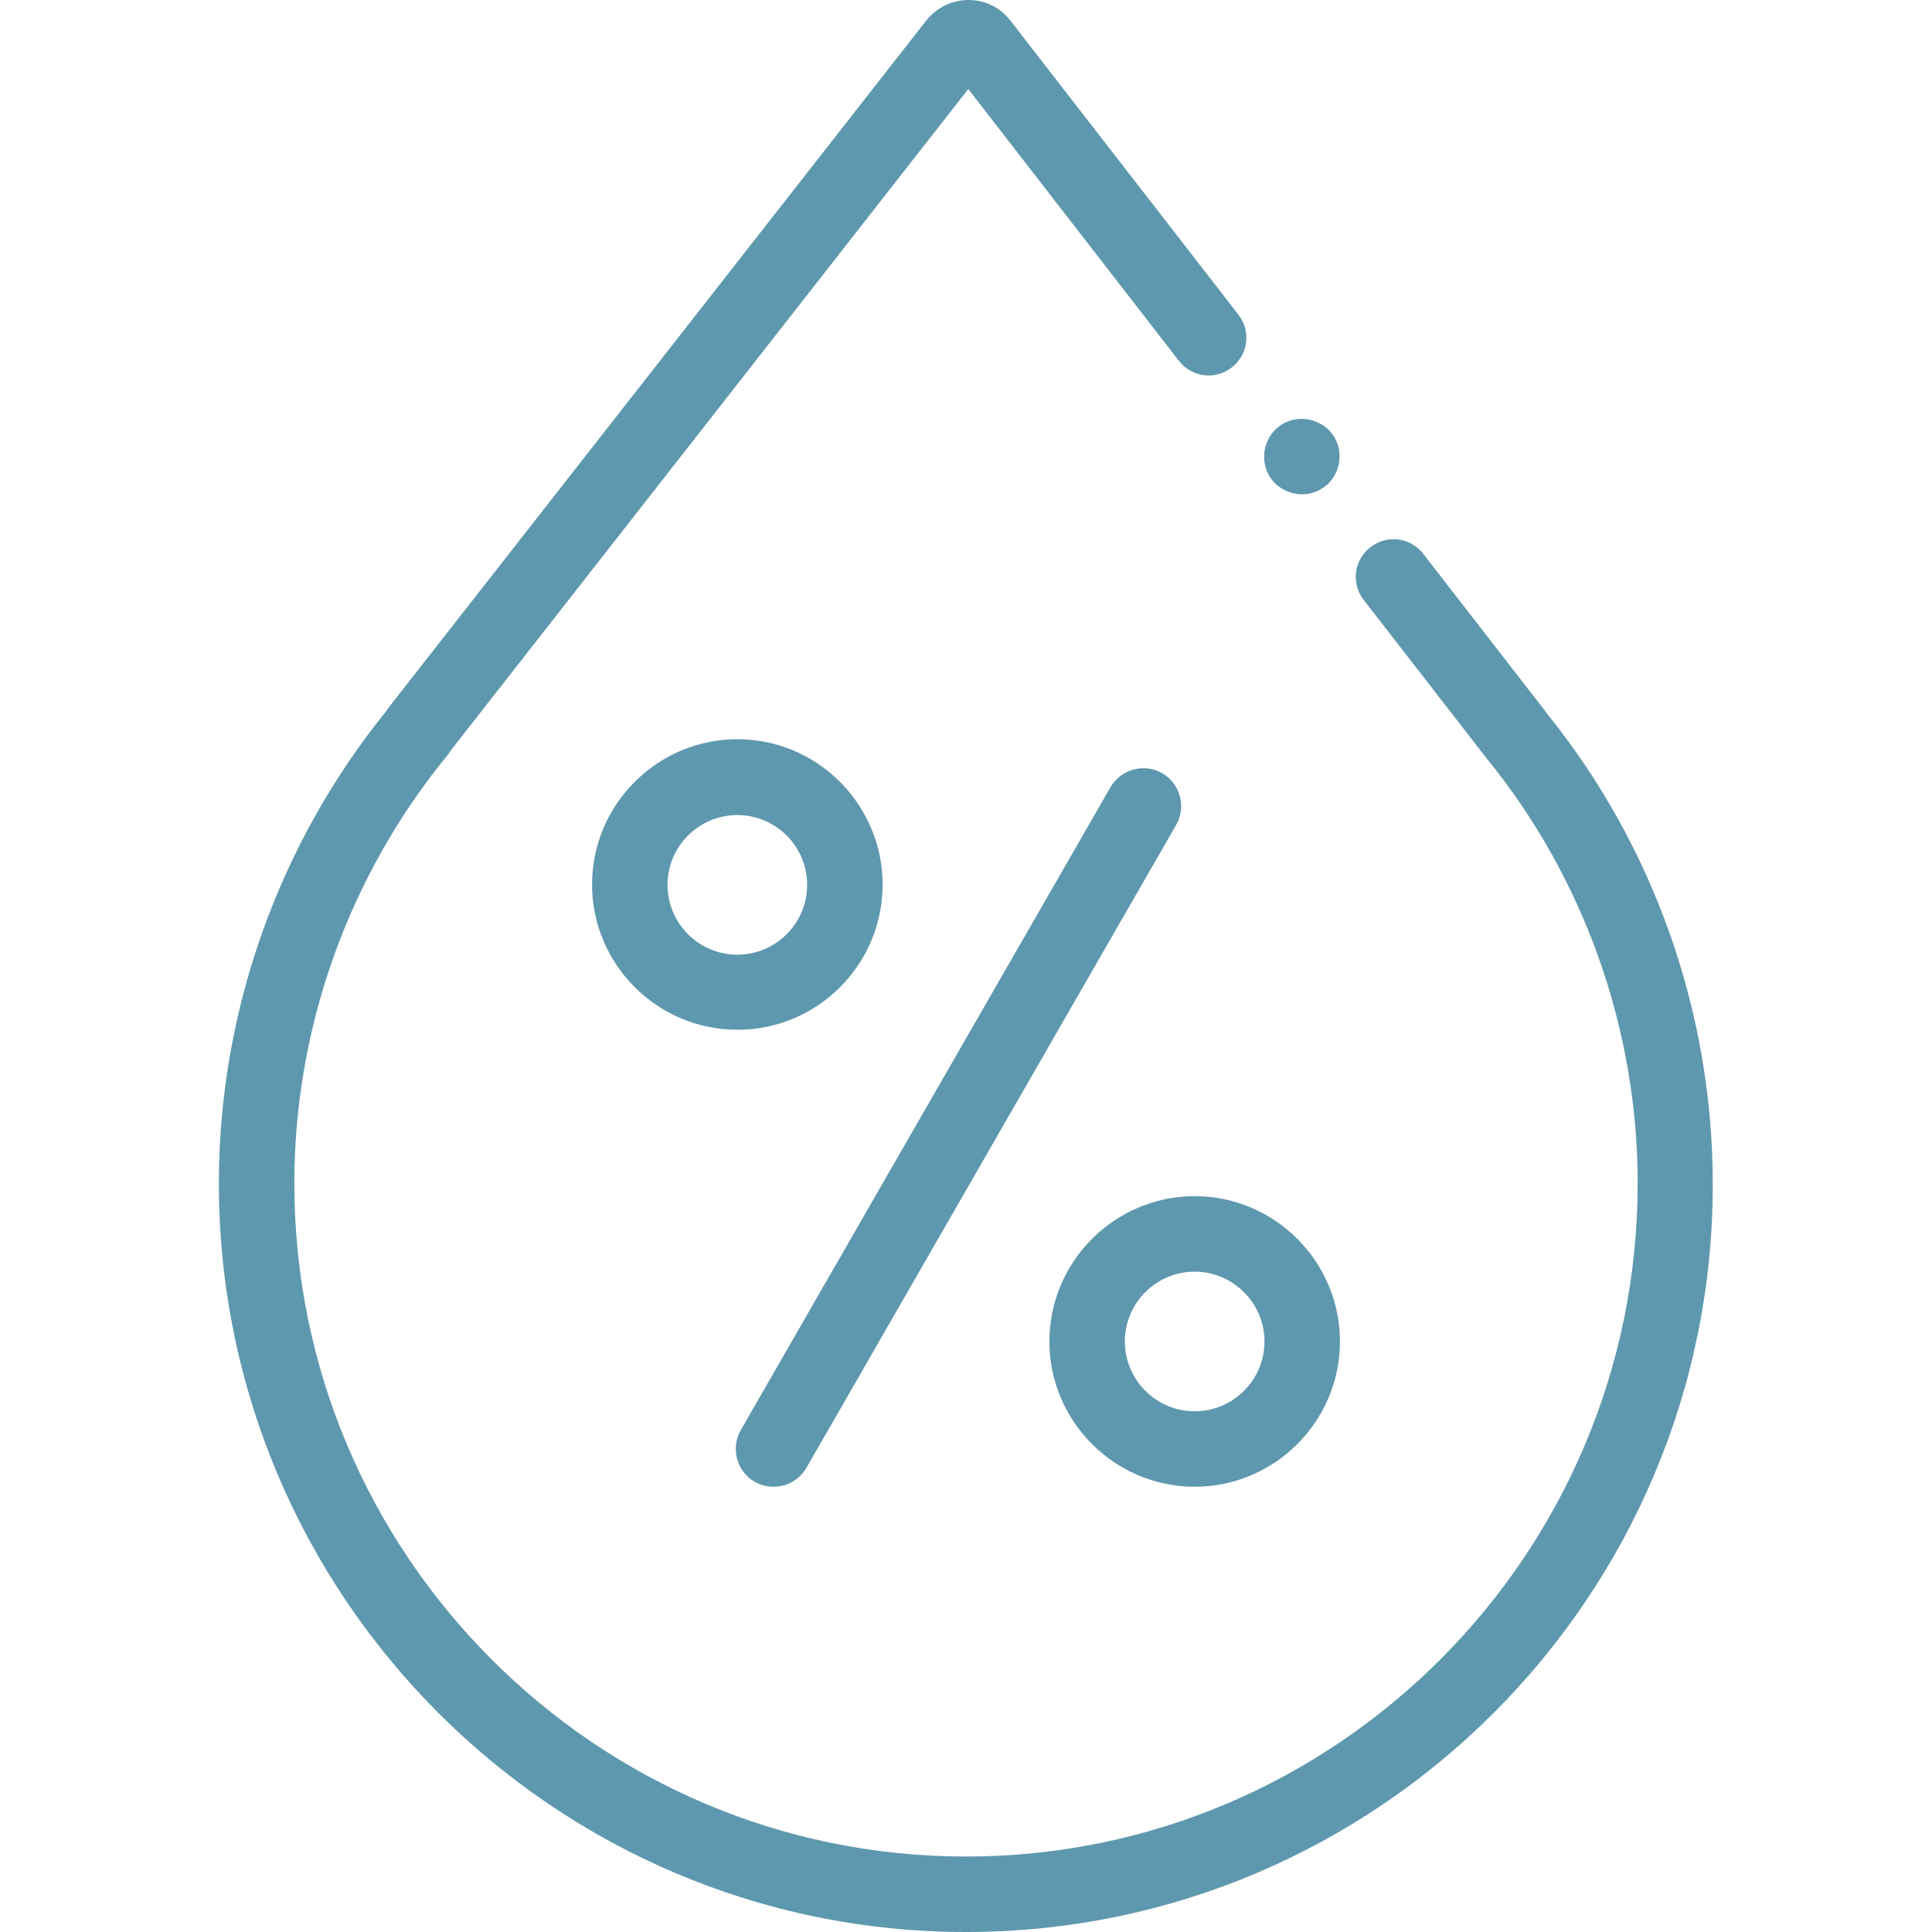 <?xml version="1.0" encoding="utf-8"?>
<!-- Generator: Adobe Illustrator 25.2.3, SVG Export Plug-In . SVG Version: 6.00 Build 0)  -->
<svg version="1.1" id="Layer_1" xmlns="http://www.w3.org/2000/svg" xmlns:xlink="http://www.w3.org/1999/xlink" x="0px" y="0px"
	 viewBox="0 0 512 512" style="enable-background:new 0 0 512 512;" xml:space="preserve">
<style type="text/css">
	.st0{fill:#5E98AE;}
</style>
<g id="XMLID_116_">
	<g id="XMLID_2589_">
		<g id="XMLID_2604_">
			<path id="XMLID_2605_" class="st0" d="M256,512c-109.2,0-198-89-198-198.4c0-45.5,15.8-89.9,44.4-125.2c0.2-0.3,0.4-0.6,0.6-0.9
				L245.5,5.4C248.2,2,252.3,0,256.7,0l0,0c4.4,0,8.4,2,11.1,5.5l60.4,77.9c3.4,4.4,2.6,10.6-1.8,14s-10.6,2.6-14-1.8l-55.8-72
				l-137,175.1c-0.3,0.4-0.6,0.9-0.9,1.3C92.5,231.9,78,272.2,78,313.6C78,412,157.9,492,256,492s178-80,178-178.4
				c0-40.9-14.2-80.9-40-112.6c-0.1-0.2-0.3-0.4-0.4-0.5L361.4,159c-3.4-4.4-2.6-10.6,1.8-14s10.6-2.6,14,1.8l32.5,41.9
				c0,0.1,0.1,0.1,0.1,0.2c28.5,35.2,44.1,79.5,44.1,124.9C454,423,365.2,512,256,512z"/>
		</g>
		<g id="XMLID_2592_">
			<g id="XMLID_2602_">
				<path id="XMLID_2603_" class="st0" d="M205,394c-1.7,0-3.4-0.4-5-1.3c-4.8-2.8-6.4-8.9-3.7-13.7l98-170.4
					c2.8-4.8,8.9-6.4,13.7-3.7c4.8,2.8,6.4,8.9,3.7,13.7l-98,170.4C211.8,392.2,208.5,394,205,394z"/>
			</g>
			<g id="XMLID_2597_">
				<path id="XMLID_2598_" class="st0" d="M316.6,394c-21.2,0-38.5-17.3-38.5-38.5s17.3-38.5,38.5-38.5s38.5,17.3,38.5,38.5
					S337.8,394,316.6,394z M316.6,337c-10.2,0-18.5,8.3-18.5,18.5s8.3,18.5,18.5,18.5s18.5-8.3,18.5-18.5S326.7,337,316.6,337z"/>
			</g>
			<g id="XMLID_2593_">
				<path id="XMLID_2594_" class="st0" d="M195.4,272.9c-21.2,0-38.5-17.3-38.5-38.5s17.3-38.5,38.5-38.5s38.5,17.3,38.5,38.5
					S216.7,272.9,195.4,272.9z M195.4,216c-10.2,0-18.5,8.3-18.5,18.5s8.3,18.5,18.5,18.5s18.5-8.3,18.5-18.5S205.6,216,195.4,216z"
					/>
			</g>
		</g>
		<g id="XMLID_2590_">
			<path id="XMLID_2591_" class="st0" d="M345,131c-2.6,0-5.2-1.1-7.1-2.9c-1.9-1.9-2.9-4.4-2.9-7.1s1.1-5.2,2.9-7.1
				c1.9-1.9,4.4-2.9,7.1-2.9c2.6,0,5.2,1.1,7.1,2.9c1.9,1.9,2.9,4.4,2.9,7.1s-1.1,5.2-2.9,7.1C350.2,129.9,347.7,131,345,131z"/>
		</g>
	</g>
</g>
</svg>
